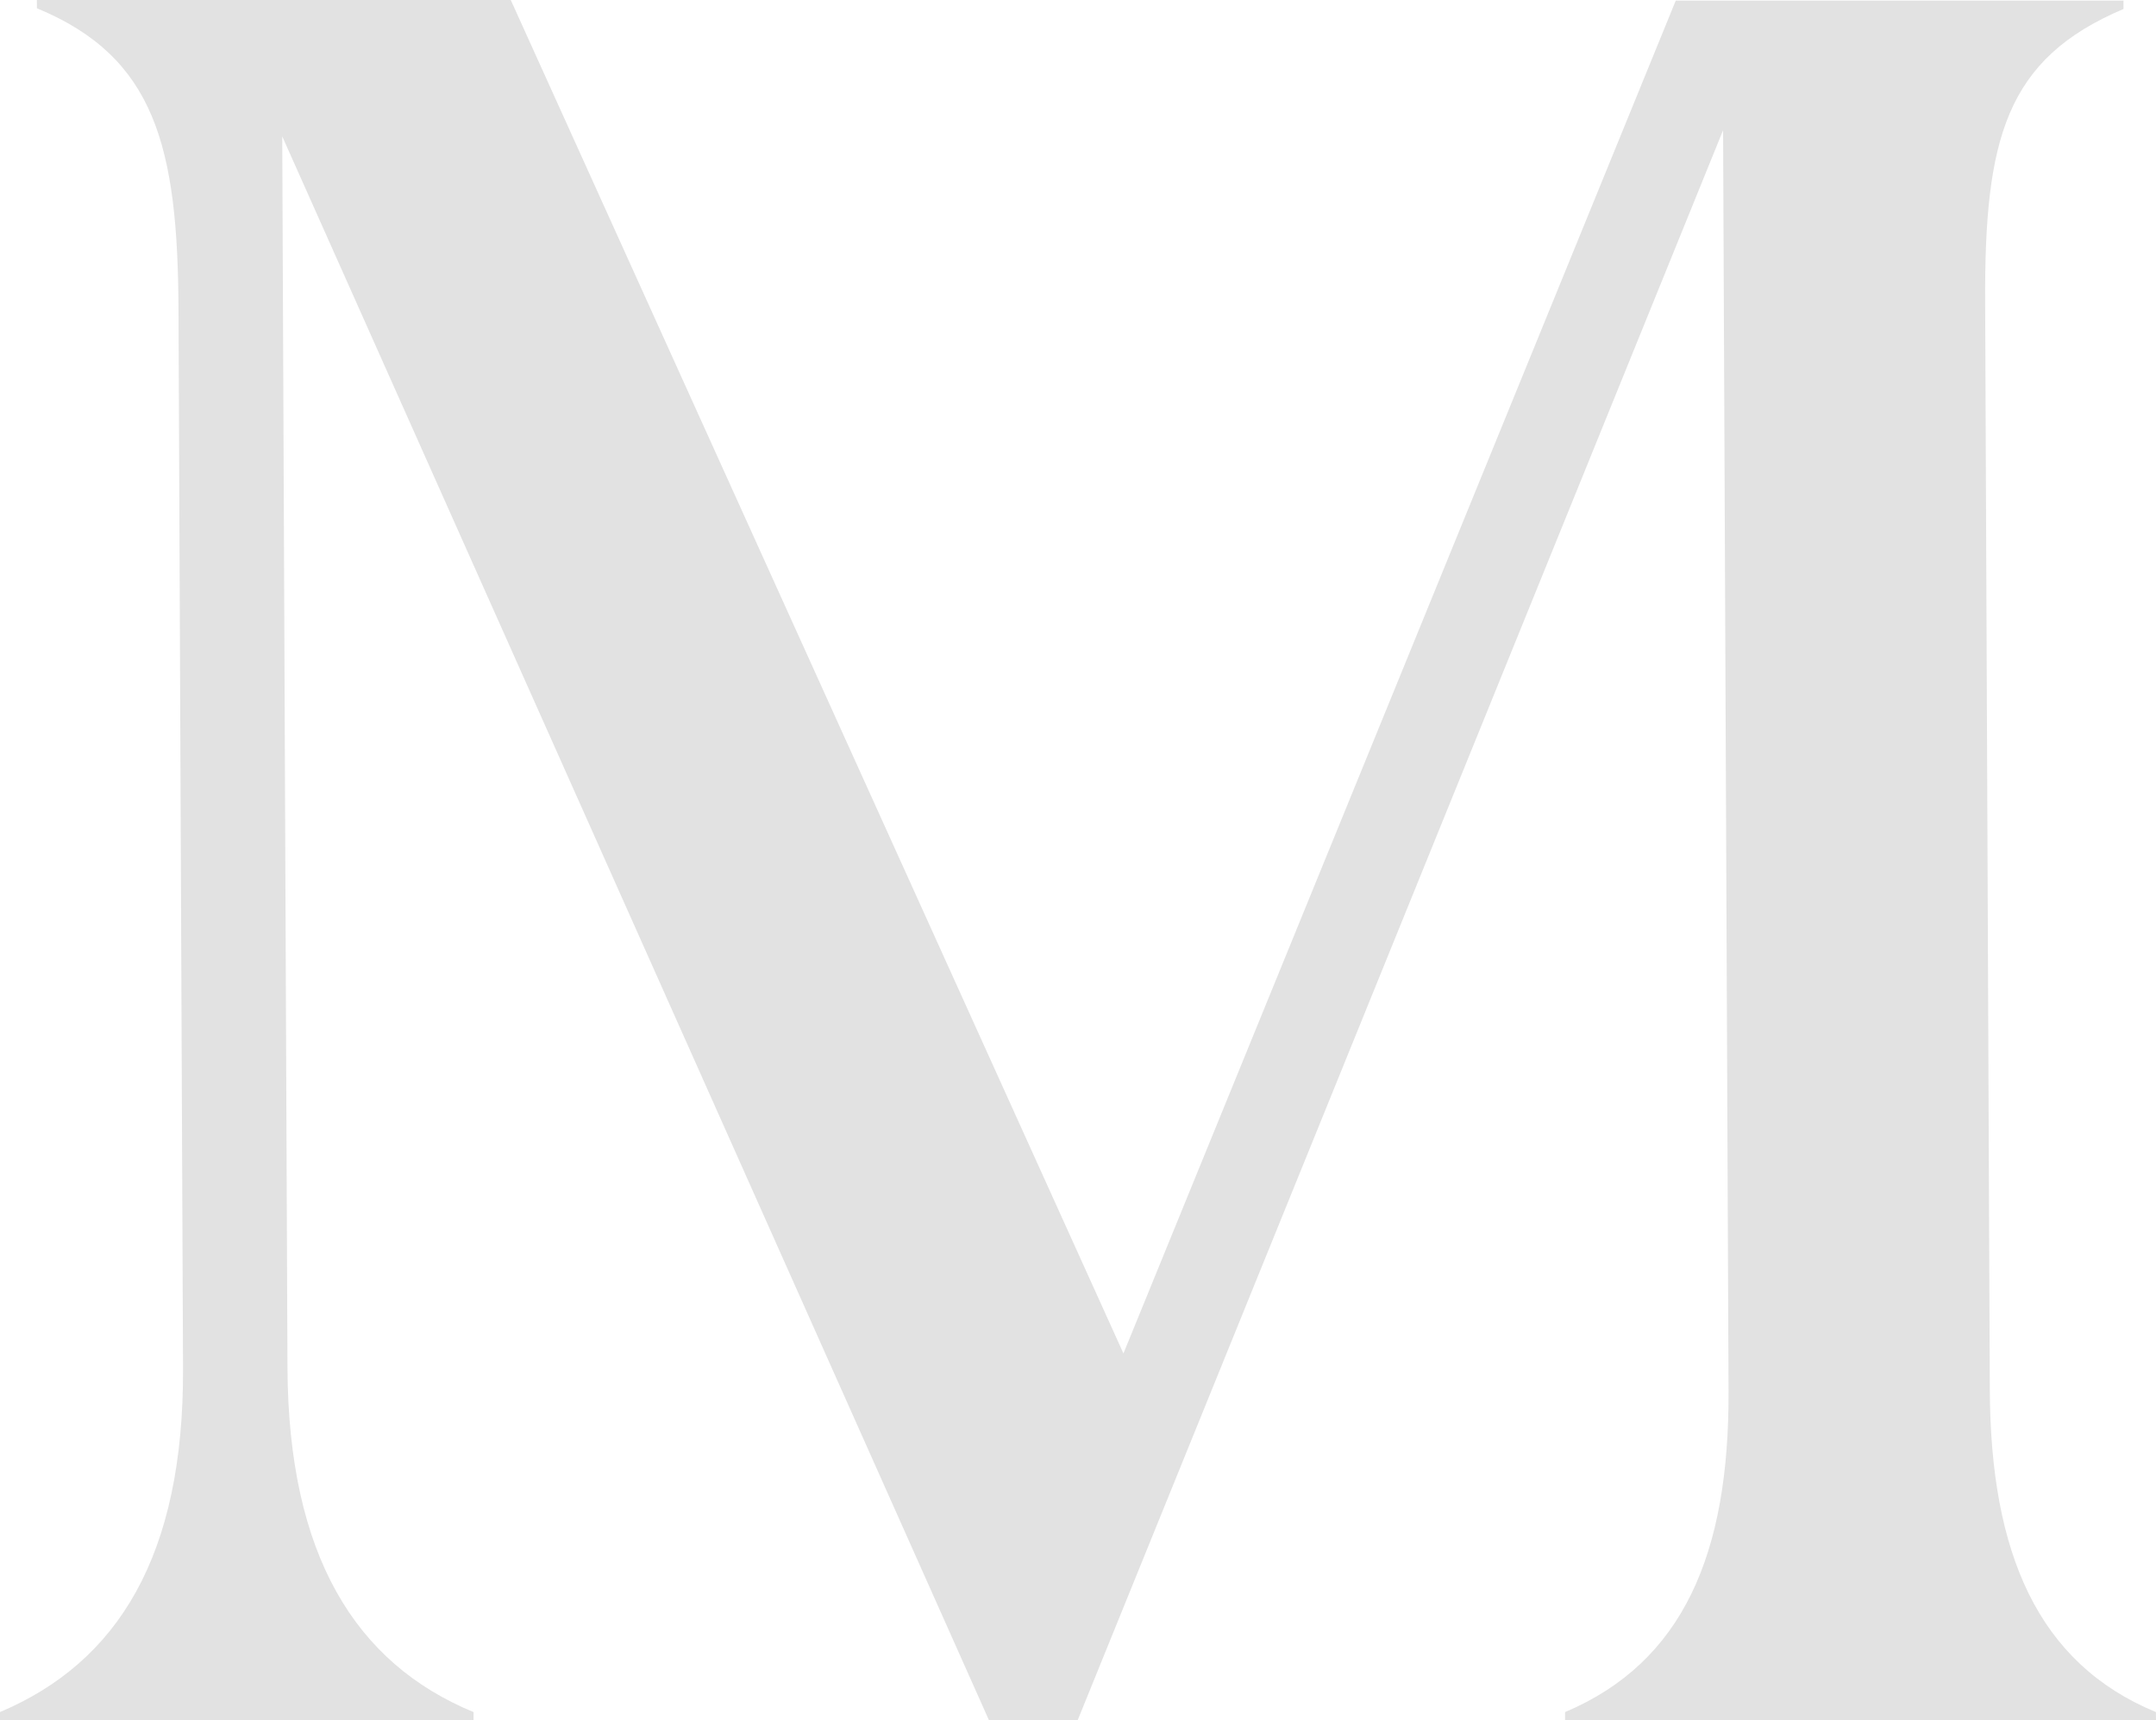 <svg xmlns="http://www.w3.org/2000/svg" width="327" height="261" viewBox="0 0 327 261">
  <path id="Fill_2_Copy" data-name="Fill 2 Copy" d="M301.794,210.878,301.087,45.79c-.109-24.706,3.111-36.863,20.985-44.426V.1H254.157L170.392,205.334,77.467,0H5.592L5.6,1.255c17.939,7.41,21.366,21.007,21.474,45.713l.685,160.6c.131,28.45-9.878,44.611-27.762,52.174V261H71.821v-1.255c-17.939-7.41-28.089-23.79-28.219-52.239L42.807,20.691,150.005,261H163.44l97.9-241.248.827,191.3c.109,24.706-6.919,41.13-24.792,48.693V261H327l-.011-1.255c-17.939-7.41-25.086-24.161-25.195-48.867" fill="#e2e2e2"/>
</svg>
